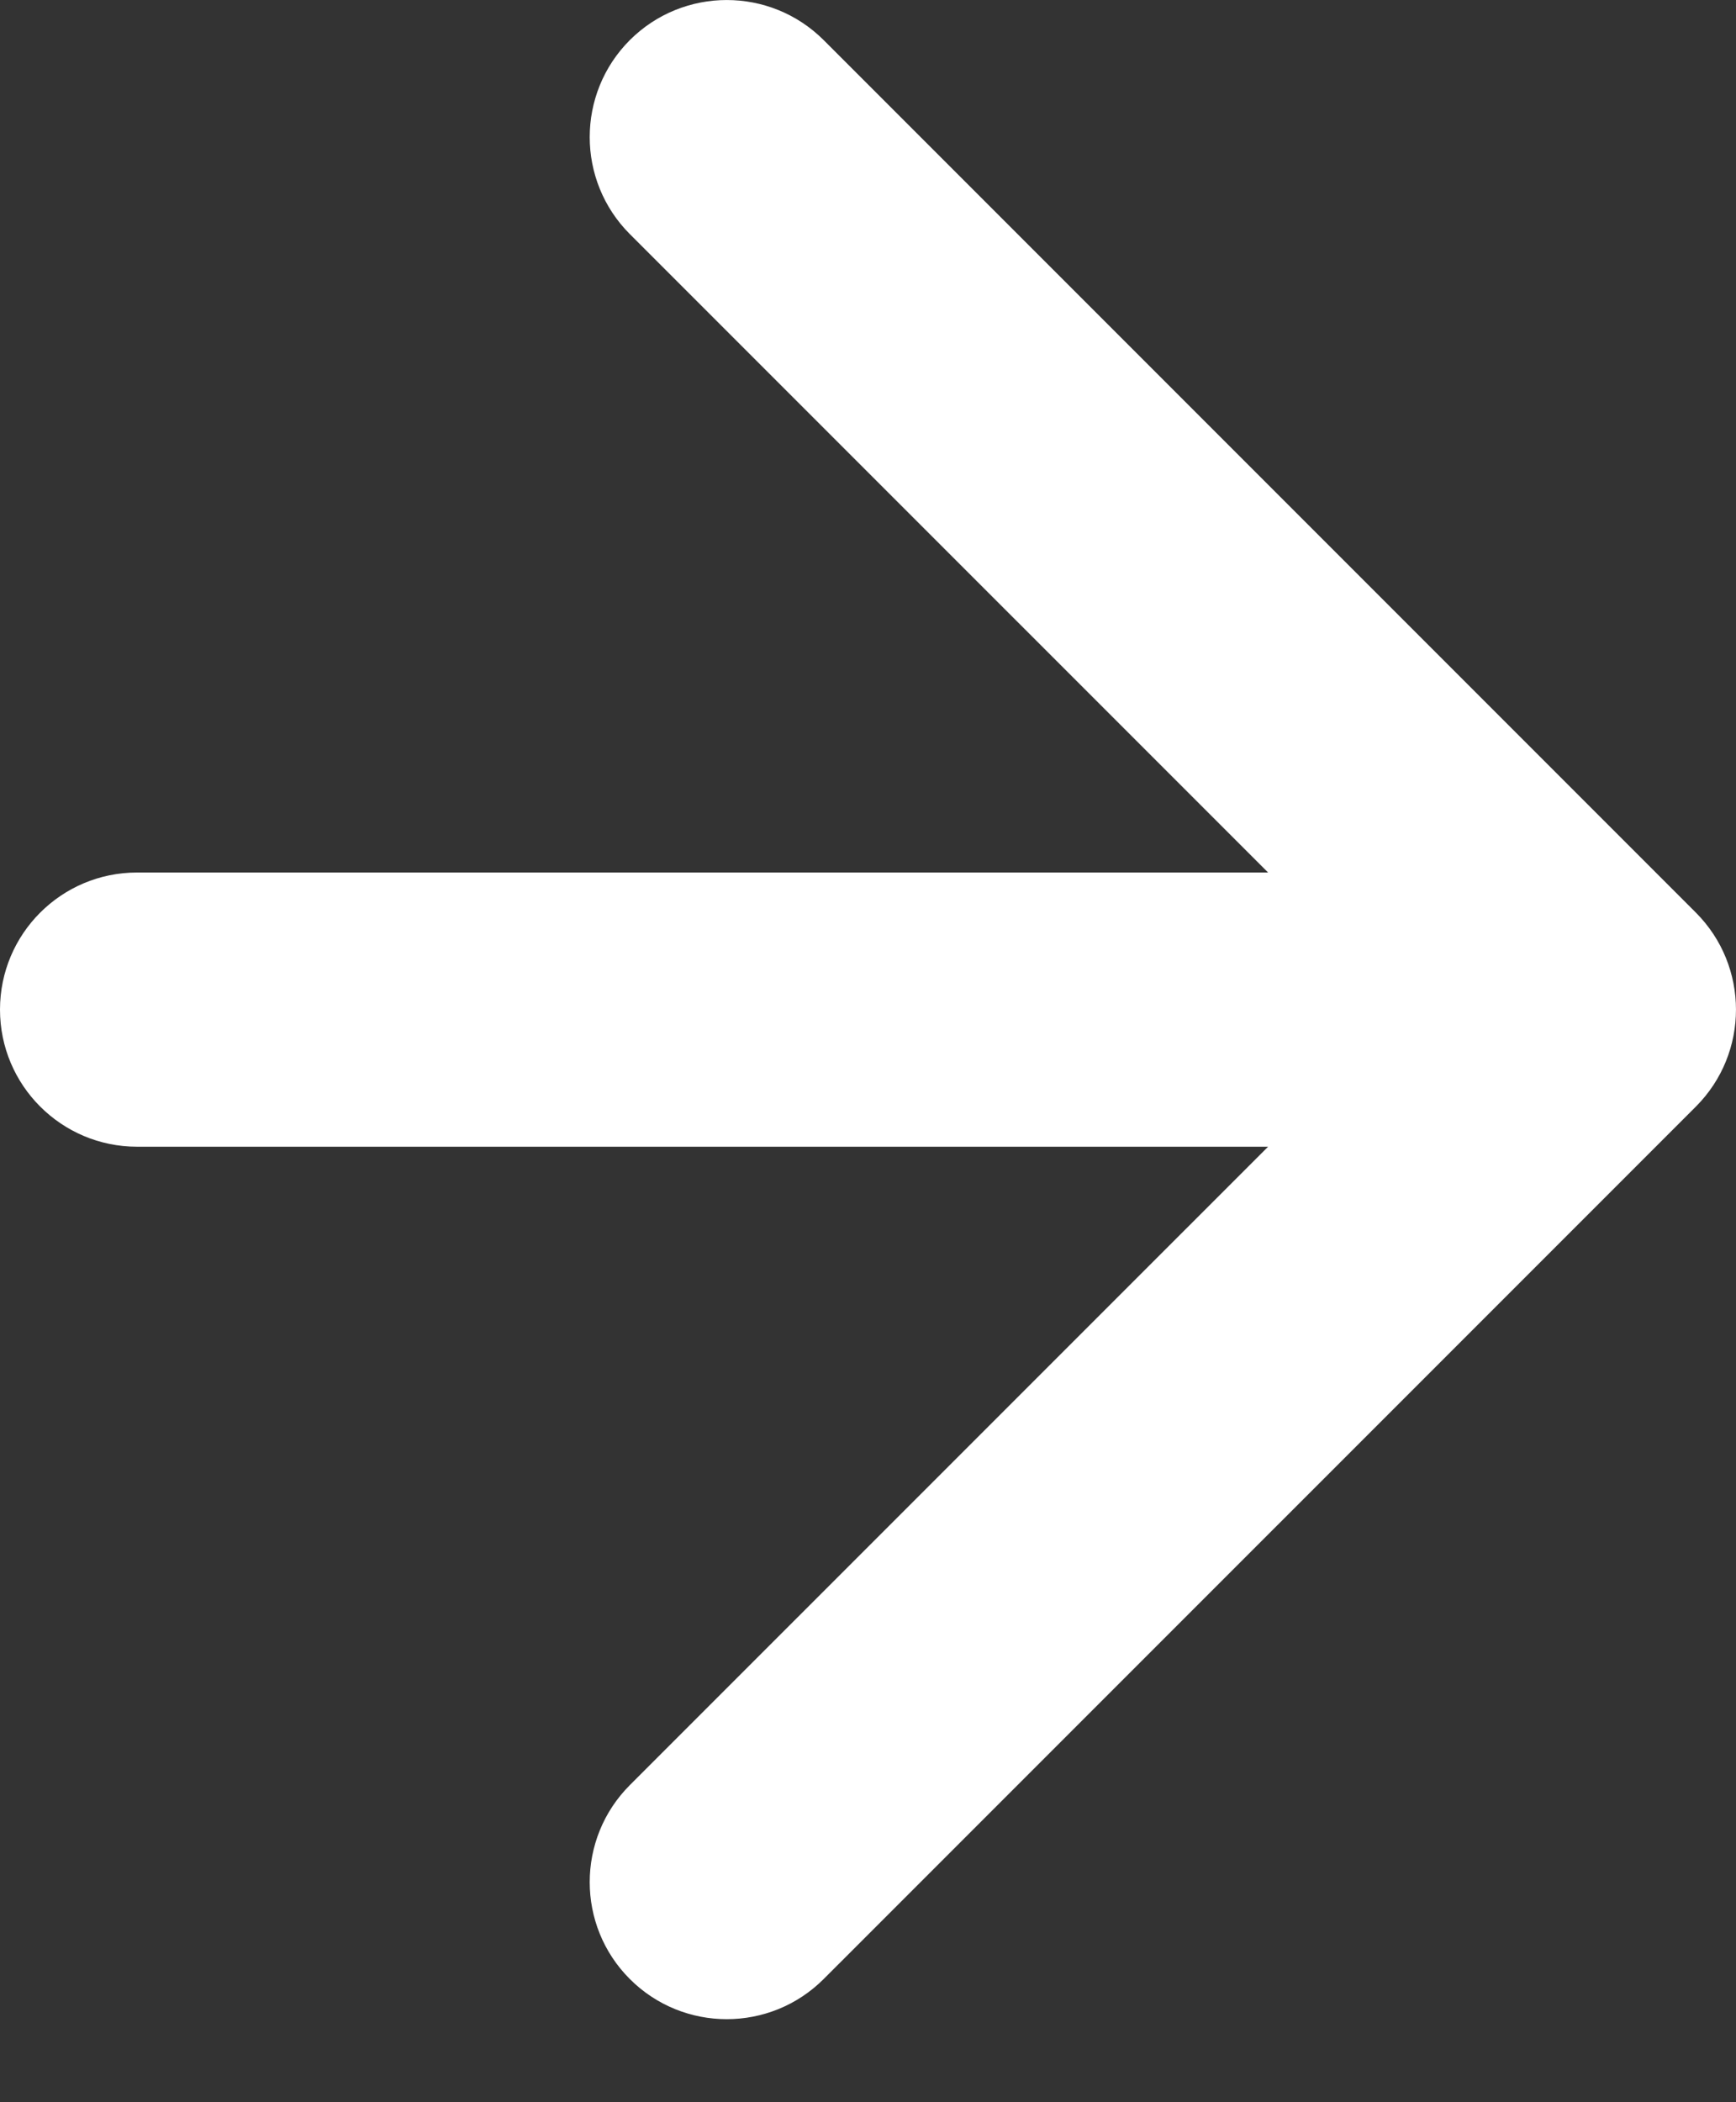 <svg width="19" height="23" viewBox="0 0 19 23" fill="none" xmlns="http://www.w3.org/2000/svg">
<rect x="0" y="0" width="19" height="23" fill="#333333" stroke="none"/>
<path d="M1.5 9.546C0.672 9.546 0 10.217 0 11.046C0 11.874 0.672 12.546 1.5 12.546V9.546ZM18.561 12.107C19.146 11.521 19.146 10.571 18.561 9.985L9.015 0.439C8.429 -0.146 7.479 -0.146 6.893 0.439C6.308 1.025 6.308 1.975 6.893 2.561L15.379 11.046L6.893 19.531C6.308 20.117 6.308 21.067 6.893 21.652C7.479 22.238 8.429 22.238 9.015 21.652L18.561 12.107ZM1.5 11.046V12.546H17.5V11.046V9.546H1.5V11.046Z" fill="white"/>
</svg>

